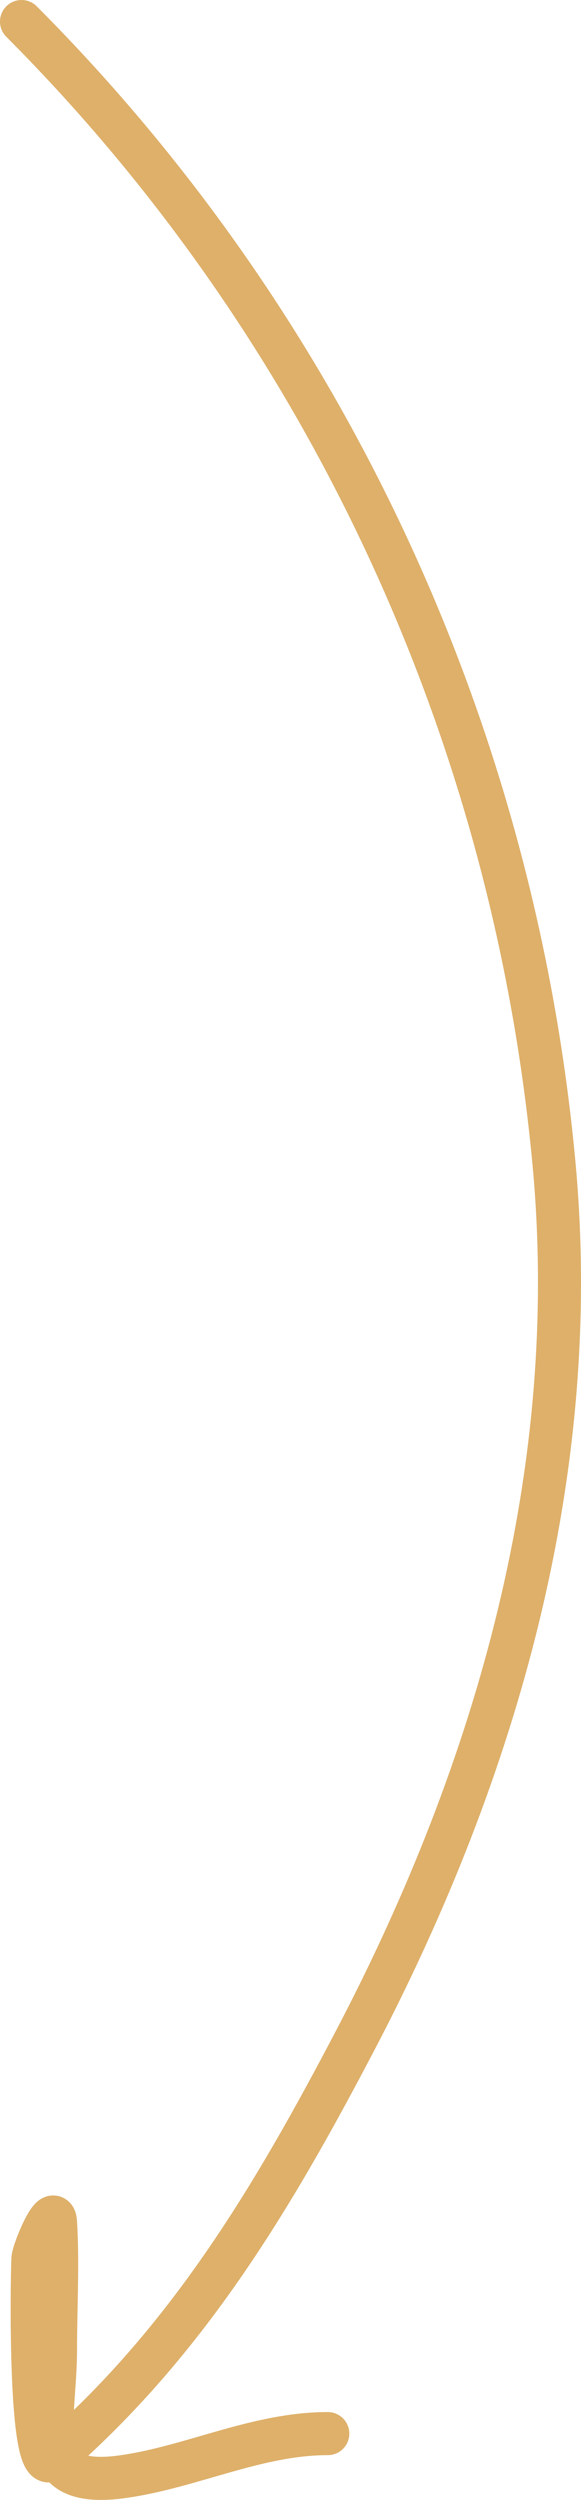 <?xml version="1.0" encoding="UTF-8"?> <svg xmlns="http://www.w3.org/2000/svg" width="27" height="116" viewBox="0 0 27 116" fill="none"> <path d="M1 1C15.227 15.249 23.897 34.094 25.746 53.999C27.07 68.248 23.104 82.086 16.521 94.65C12.67 101.999 8.69 108.67 2.406 114.124C1.363 115.029 1.474 106.135 1.527 104.827C1.544 104.417 2.52 102.115 2.581 103.126C2.699 105.065 2.581 107.049 2.581 108.992C2.581 112.506 1.325 115.548 5.744 114.916C8.928 114.461 11.947 112.922 15.233 112.922" stroke="#DEB06A" stroke-width="2" stroke-linecap="round"></path> </svg> 